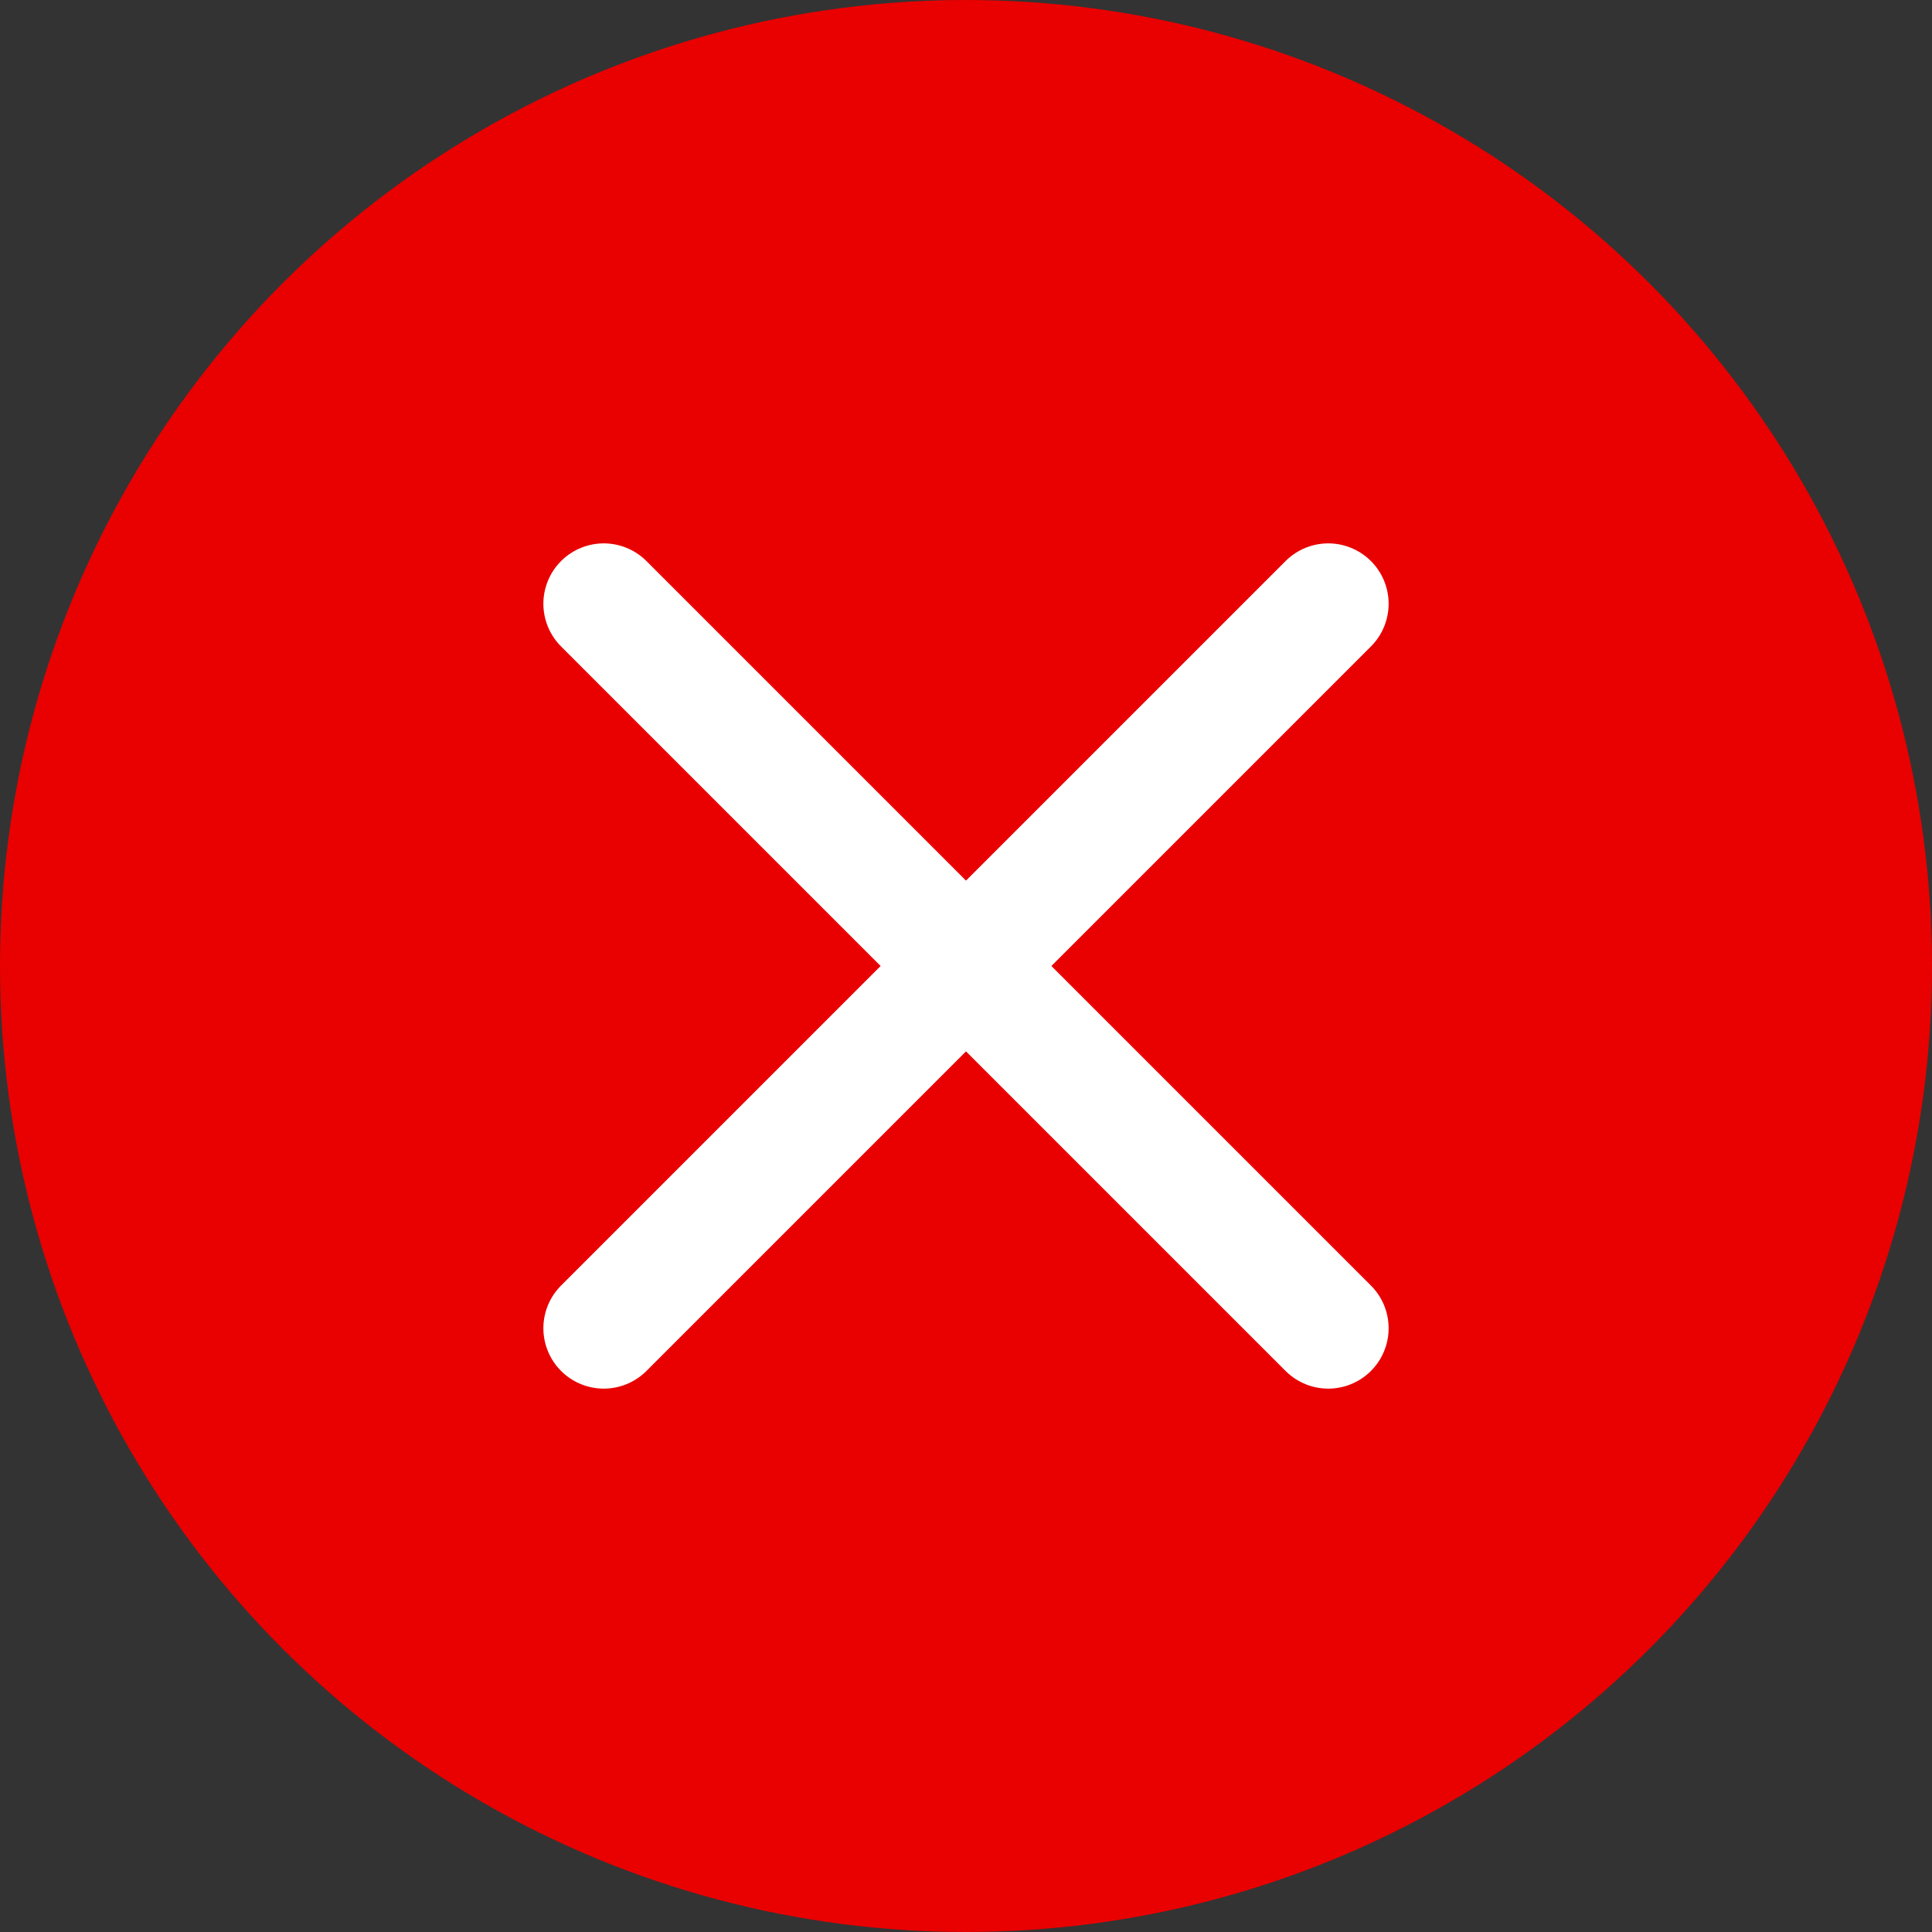 <?xml version="1.0" encoding="UTF-8"?> <svg xmlns="http://www.w3.org/2000/svg" width="32" height="32" viewBox="0 0 32 32" fill="none"><rect x="0" y="0" width="32" height="32" fill="#333333" stroke="none"/><circle cx="16" cy="16" r="16" fill="#E90000"></circle><path d="M22 10L10 22M10 10L22 22" stroke="white" stroke-width="2" stroke-linecap="round" stroke-linejoin="round"></path></svg> 